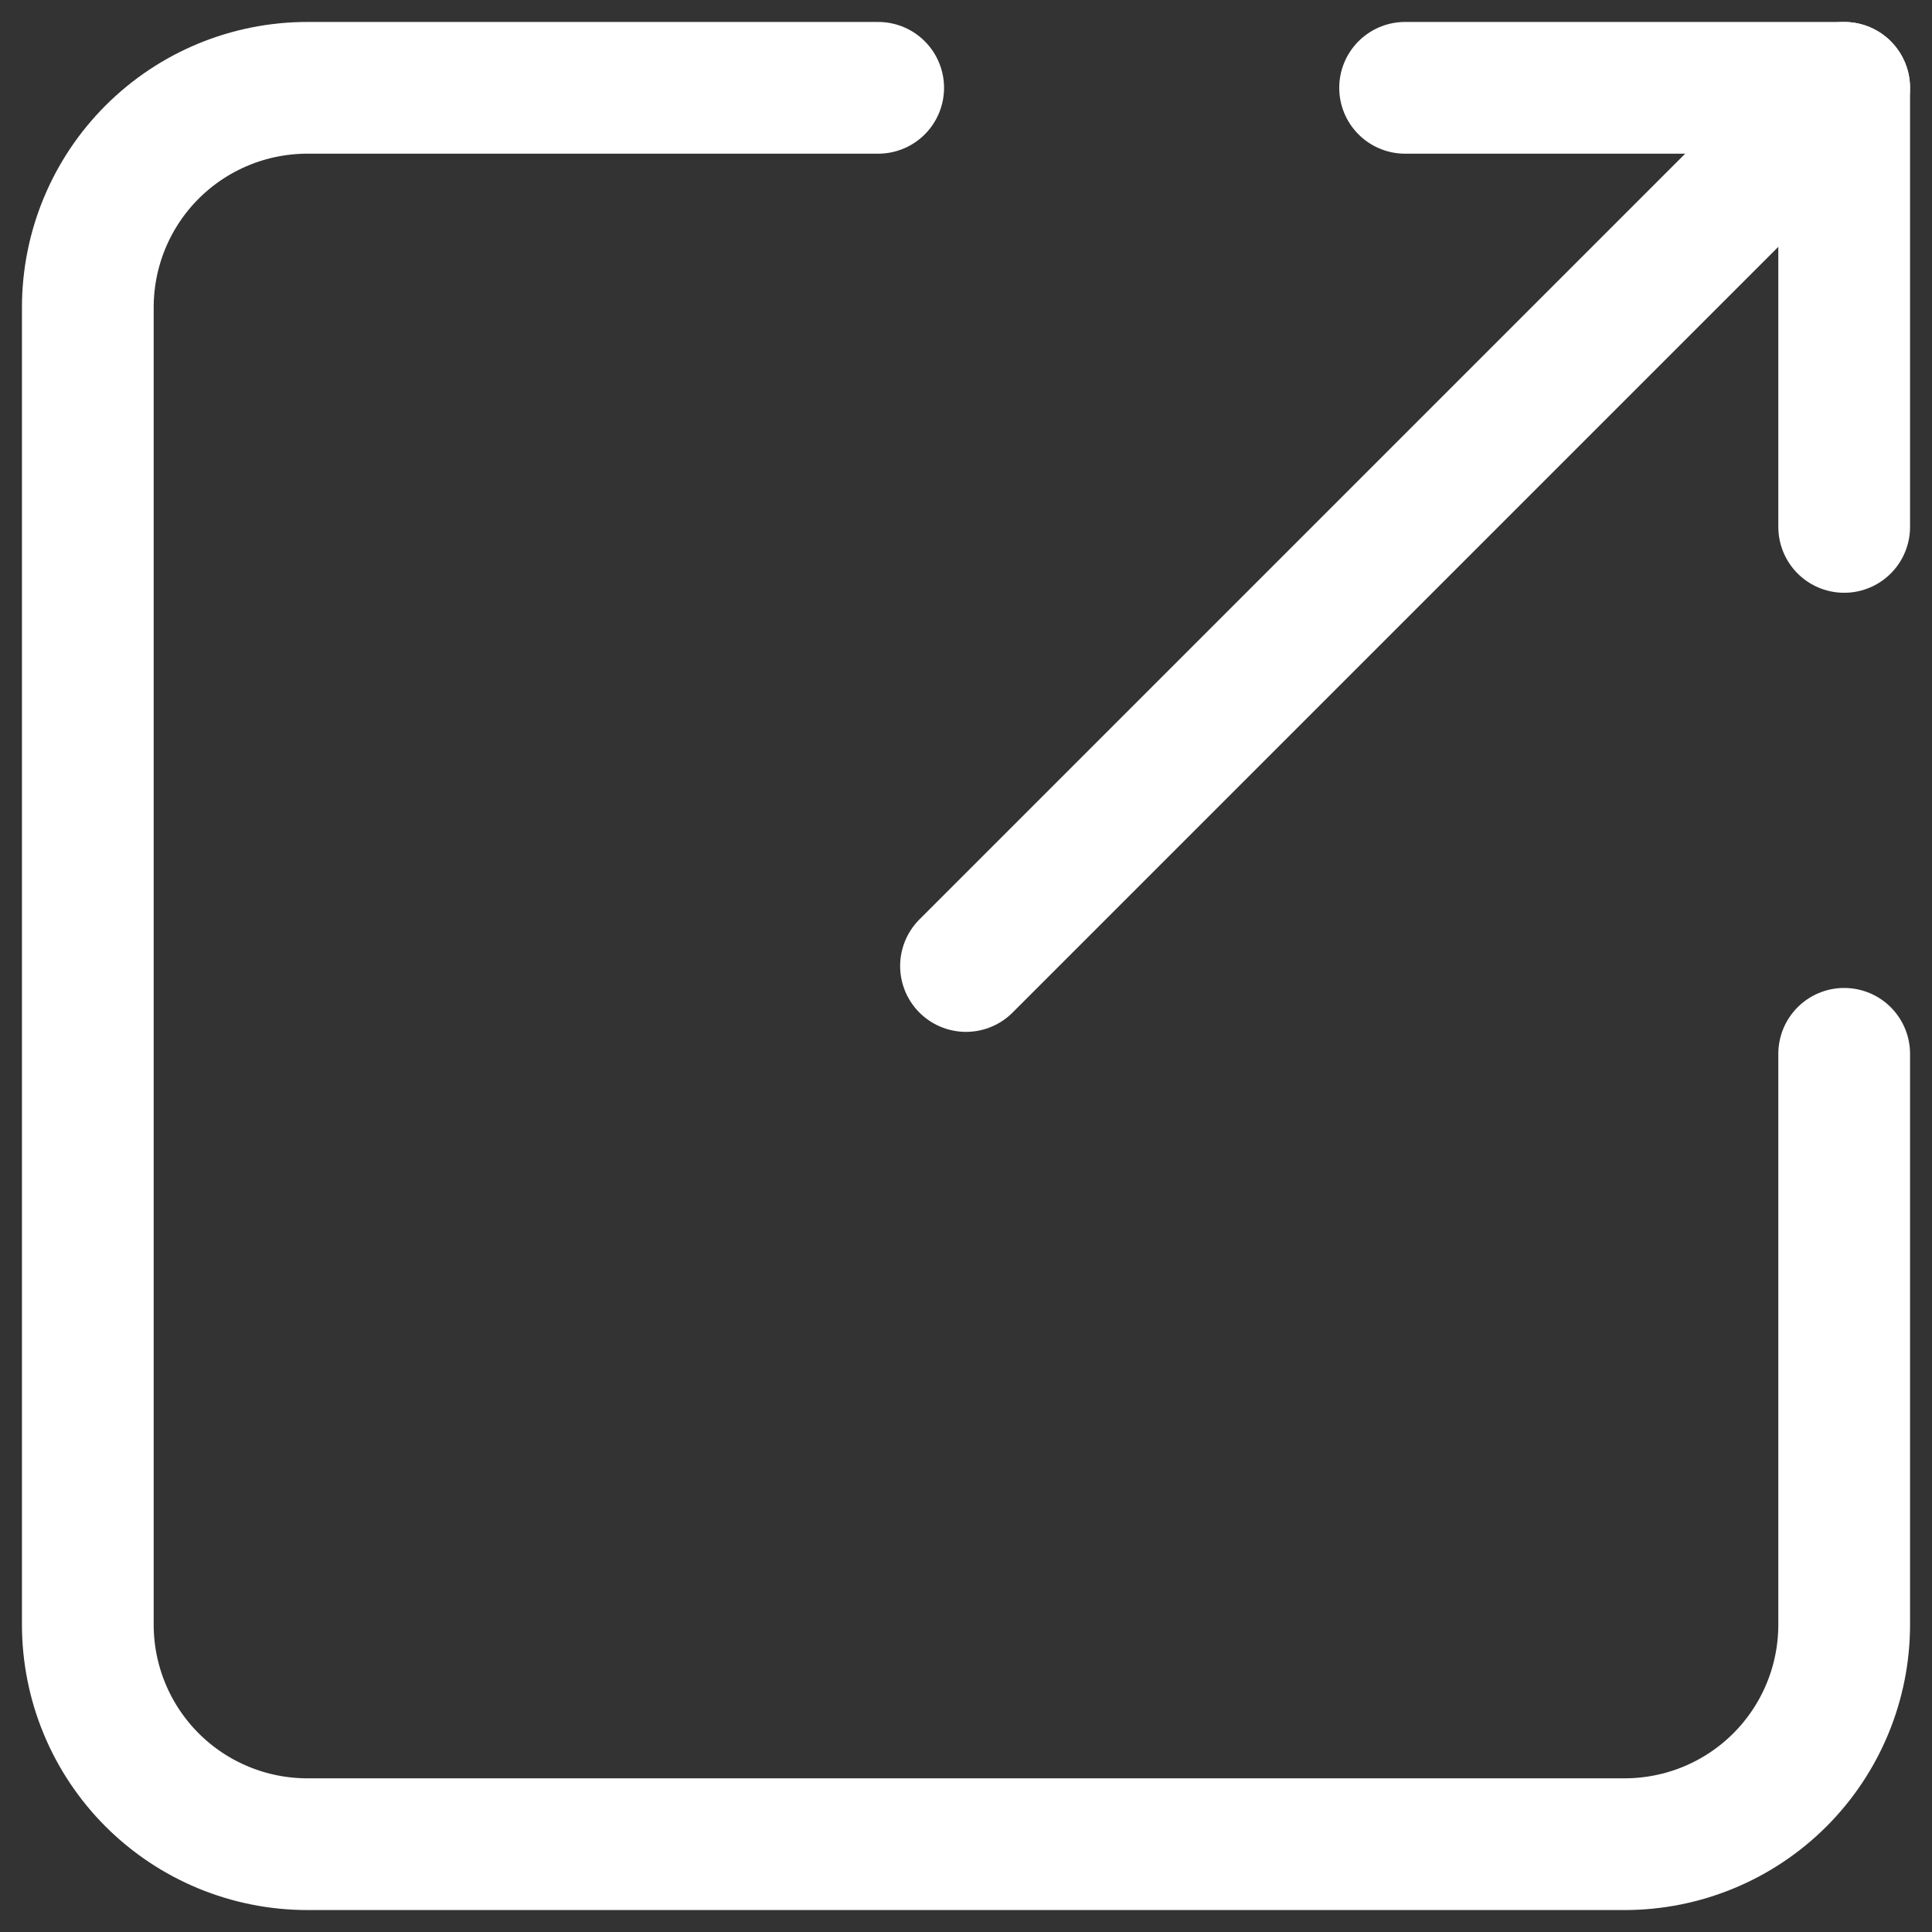<svg width="22" height="22" viewBox="0 0 22 22" fill="none" xmlns="http://www.w3.org/2000/svg">
<rect x="0" y="0" width="22" height="22" fill="#333333" stroke="none"/>
<g id="Group">
<path id="Vector" d="M16 1H21V6" stroke="white" stroke-width="1.5" stroke-linecap="round" stroke-linejoin="round"/>
<path id="Vector_2" d="M21 1L11 11" stroke="white" stroke-width="1.5" stroke-linecap="round" stroke-linejoin="round"/>
<path id="Vector_3" d="M10 1H3.5C2.837 1 2.201 1.263 1.732 1.732C1.263 2.201 1 2.837 1 3.5V18.5C1 19.163 1.263 19.799 1.732 20.268C2.201 20.737 2.837 21 3.5 21H18.5C19.163 21 19.799 20.737 20.268 20.268C20.737 19.799 21 19.163 21 18.5V12" stroke="white" stroke-width="1.5" stroke-linecap="round" stroke-linejoin="round"/>
</g>
</svg>
